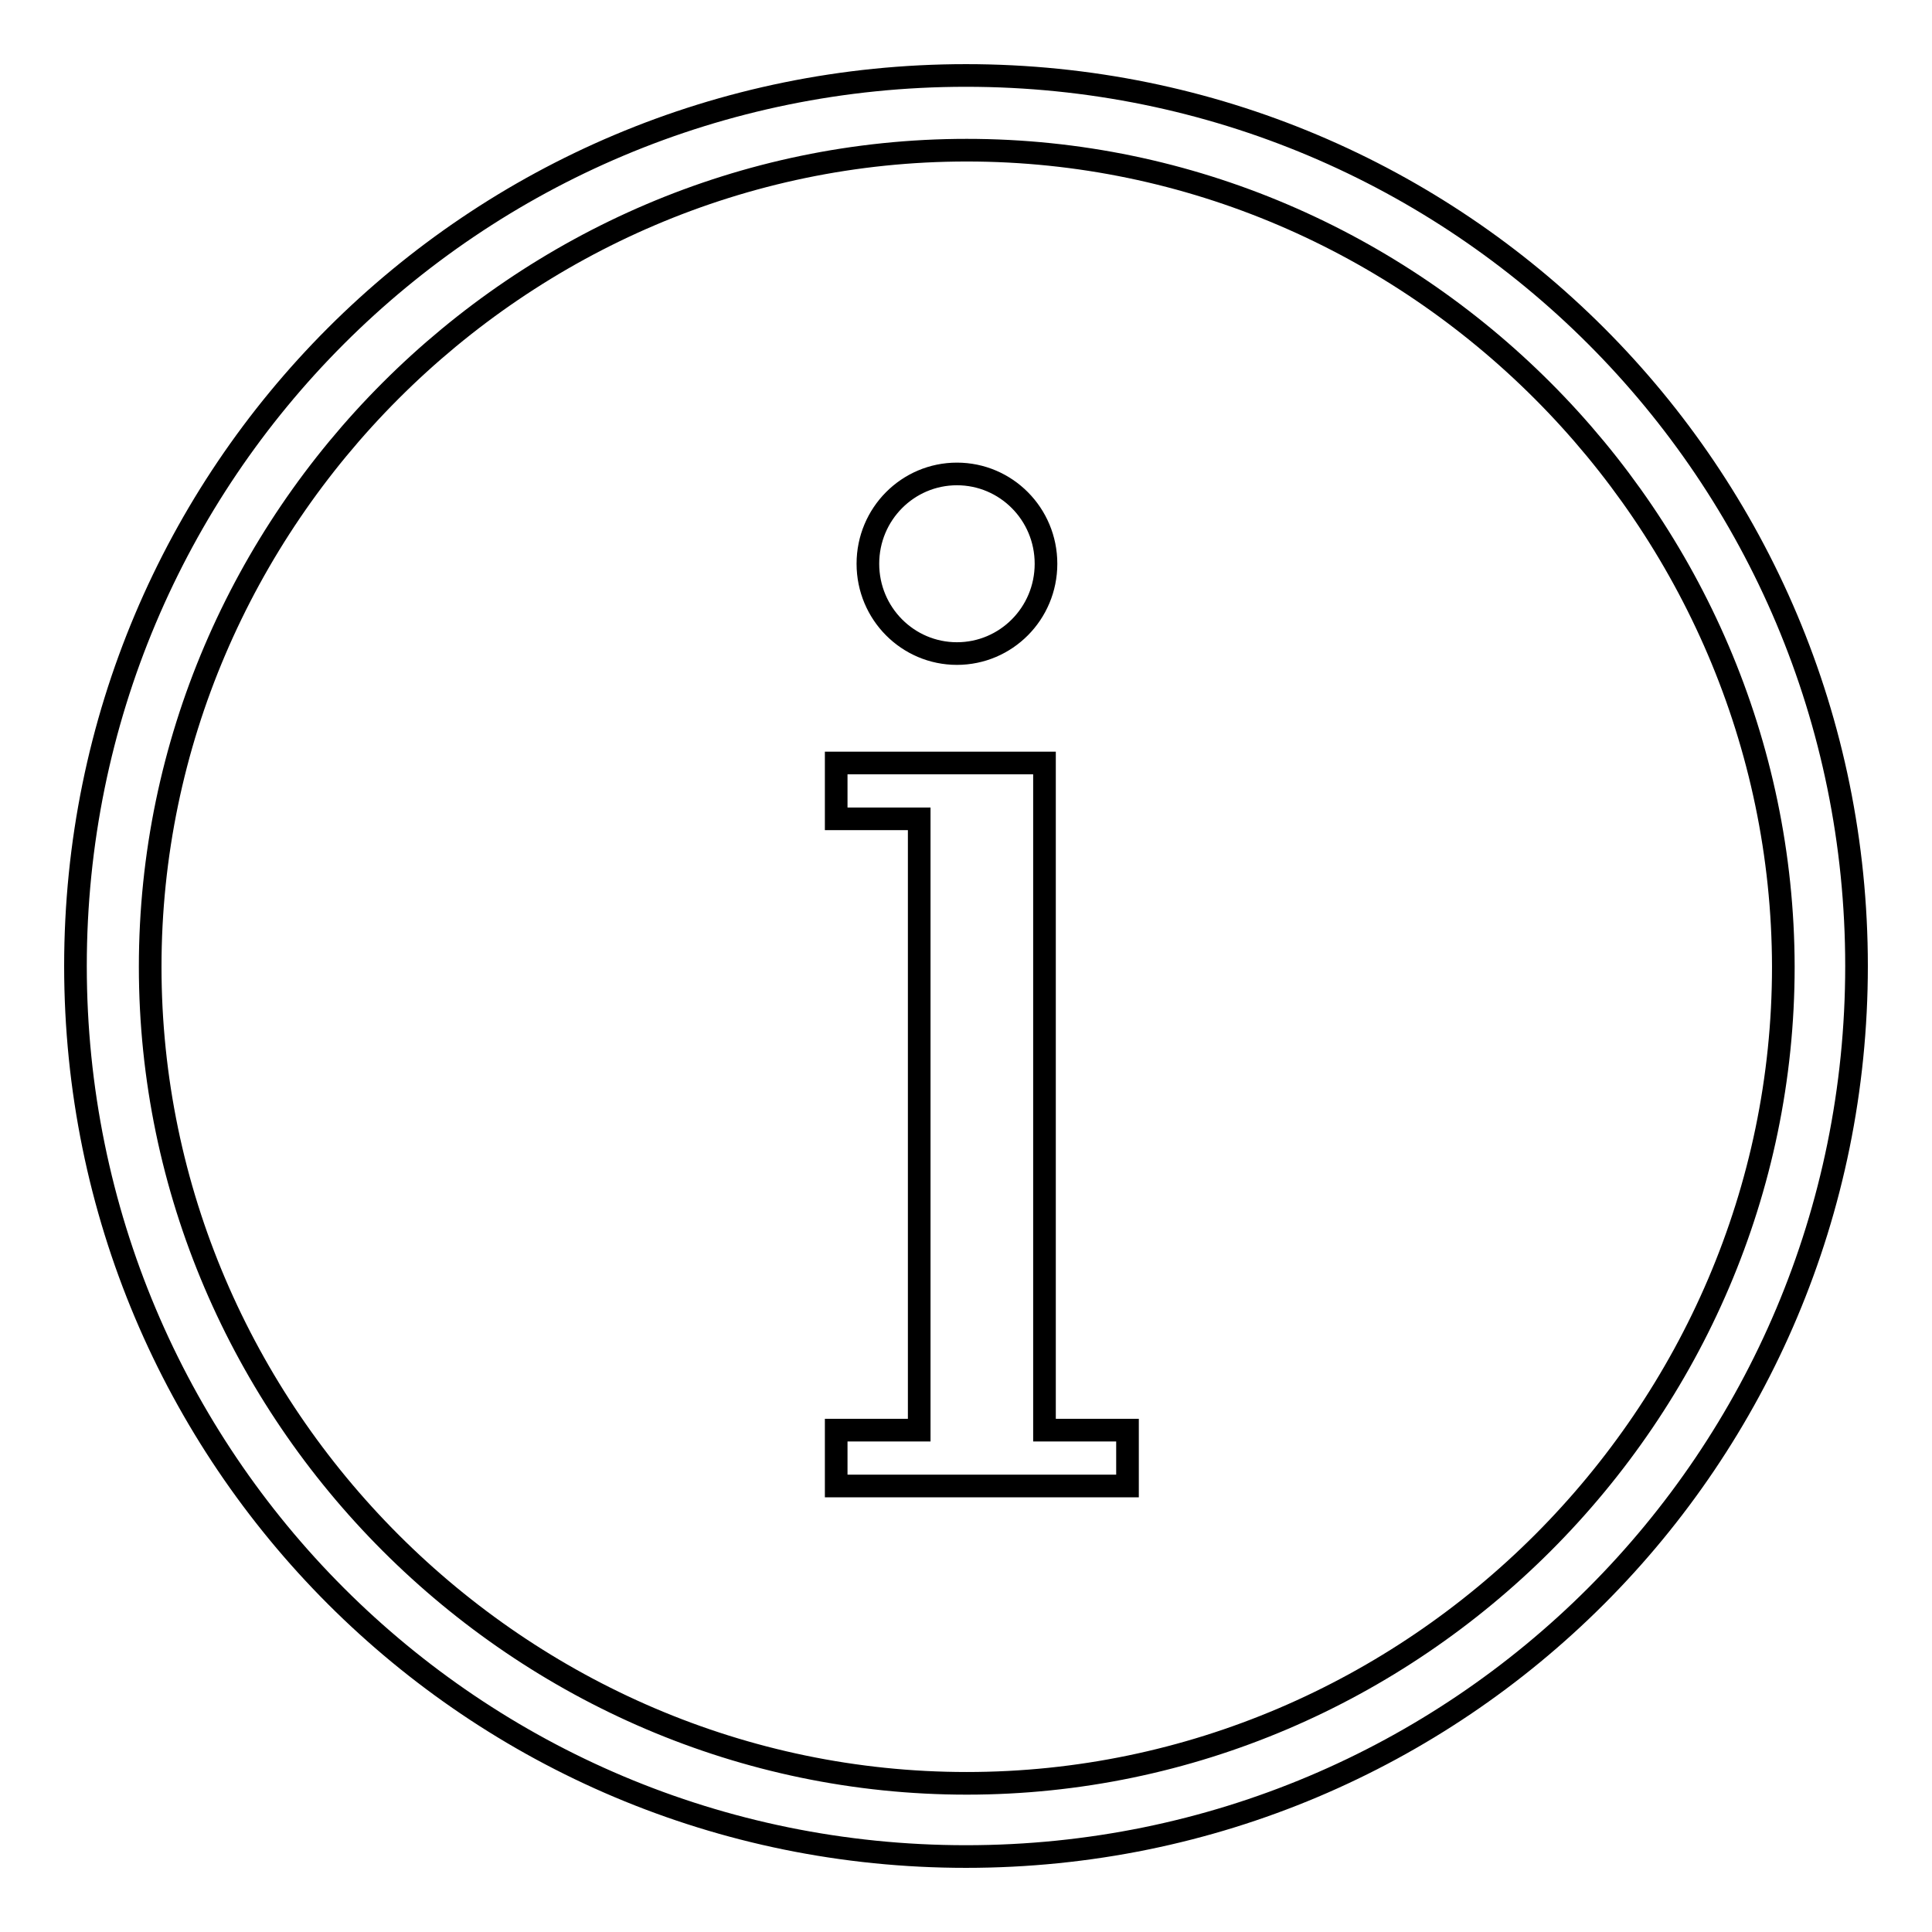 <?xml version="1.0" encoding="utf-8"?>
<!-- Svg Vector Icons : http://www.onlinewebfonts.com/icon -->
<!DOCTYPE svg PUBLIC "-//W3C//DTD SVG 1.1//EN" "http://www.w3.org/Graphics/SVG/1.1/DTD/svg11.dtd">
<svg version="1.1" xmlns="http://www.w3.org/2000/svg" xmlns:xlink="http://www.w3.org/1999/xlink" x="0px" y="0px" viewBox="0 0 256 256" enable-background="new 0 0 256 256" xml:space="preserve">
<g> <path stroke-width="3" fill-opacity="0" stroke="#000000"  d="M128.1,19.9c-59.3,0-108.2,48.9-108.2,108.2c0,59.3,48.9,108.2,108.2,108.2s108.2-48.9,108.2-108.2 C236.2,68.8,187.4,19.9,128.1,19.9 M128,246c-65.3,0-118-52.7-118-118C10,62.7,62.7,10,128,10c65.3,0,118,52.7,118,118 C246,193.3,193.3,246,128,246z M110.8,101.1v7.4h11v81h-11v7.4h38.6v-7.4h-11v-88.4H110.8L110.8,101.1z M126.8,86.6 c6.5,0,11.8-5.3,11.8-11.9s-5.3-11.9-11.8-11.9c-6.5,0-11.8,5.3-11.8,11.9S120.3,86.6,126.8,86.6z"/></g>
</svg>